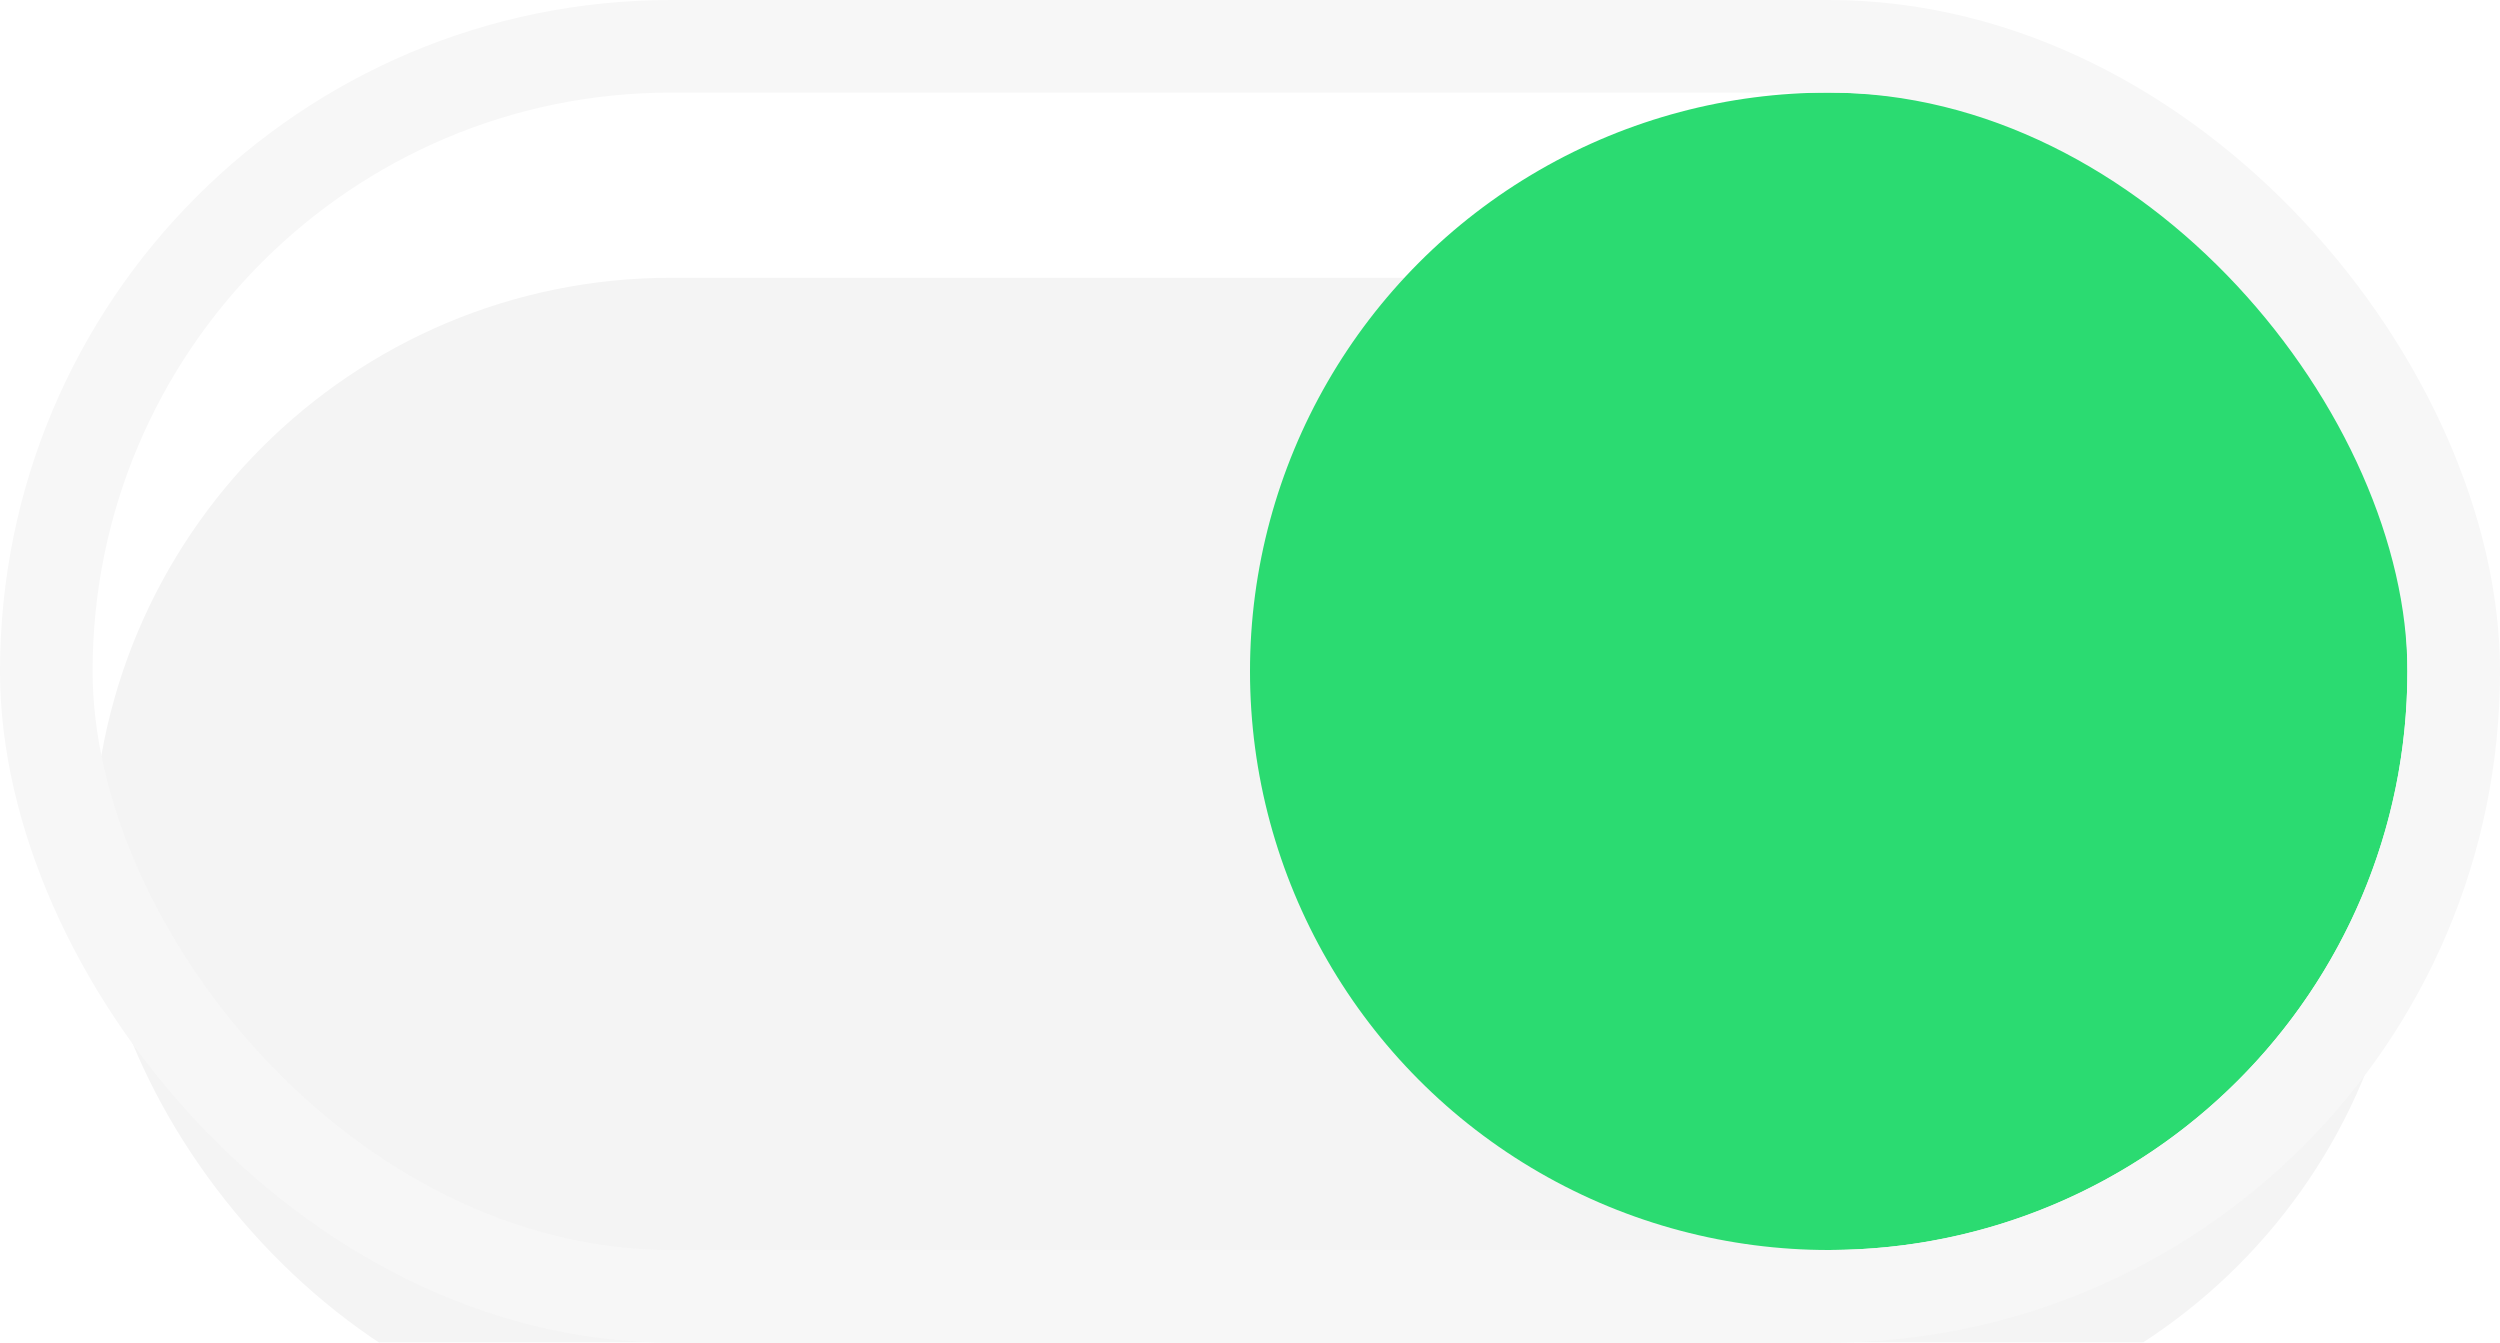 <?xml version="1.0" encoding="UTF-8"?> <svg xmlns="http://www.w3.org/2000/svg" width="54" height="29" viewBox="0 0 54 29" fill="none"><g filter="url(#filter0_i_53_885)"><rect x="2" y="2" width="50" height="25" rx="12.5" fill="#F4F4F4"></rect></g><circle cx="39.5" cy="14.5" r="12.5" fill="#2BDB71"></circle><rect x="1" y="1" width="52" height="27" rx="13.5" stroke="#F7F7F7" stroke-width="2"></rect><defs><filter id="filter0_i_53_885" x="2" y="2" width="50" height="29" filterUnits="userSpaceOnUse" color-interpolation-filters="sRGB"><feFlood flood-opacity="0" result="BackgroundImageFix"></feFlood><feBlend mode="normal" in="SourceGraphic" in2="BackgroundImageFix" result="shape"></feBlend><feColorMatrix in="SourceAlpha" type="matrix" values="0 0 0 0 0 0 0 0 0 0 0 0 0 0 0 0 0 0 127 0" result="hardAlpha"></feColorMatrix><feOffset dy="4"></feOffset><feGaussianBlur stdDeviation="2"></feGaussianBlur><feComposite in2="hardAlpha" operator="arithmetic" k2="-1" k3="1"></feComposite><feColorMatrix type="matrix" values="0 0 0 0 0 0 0 0 0 0 0 0 0 0 0 0 0 0 0.05 0"></feColorMatrix><feBlend mode="normal" in2="shape" result="effect1_innerShadow_53_885"></feBlend></filter></defs></svg> 